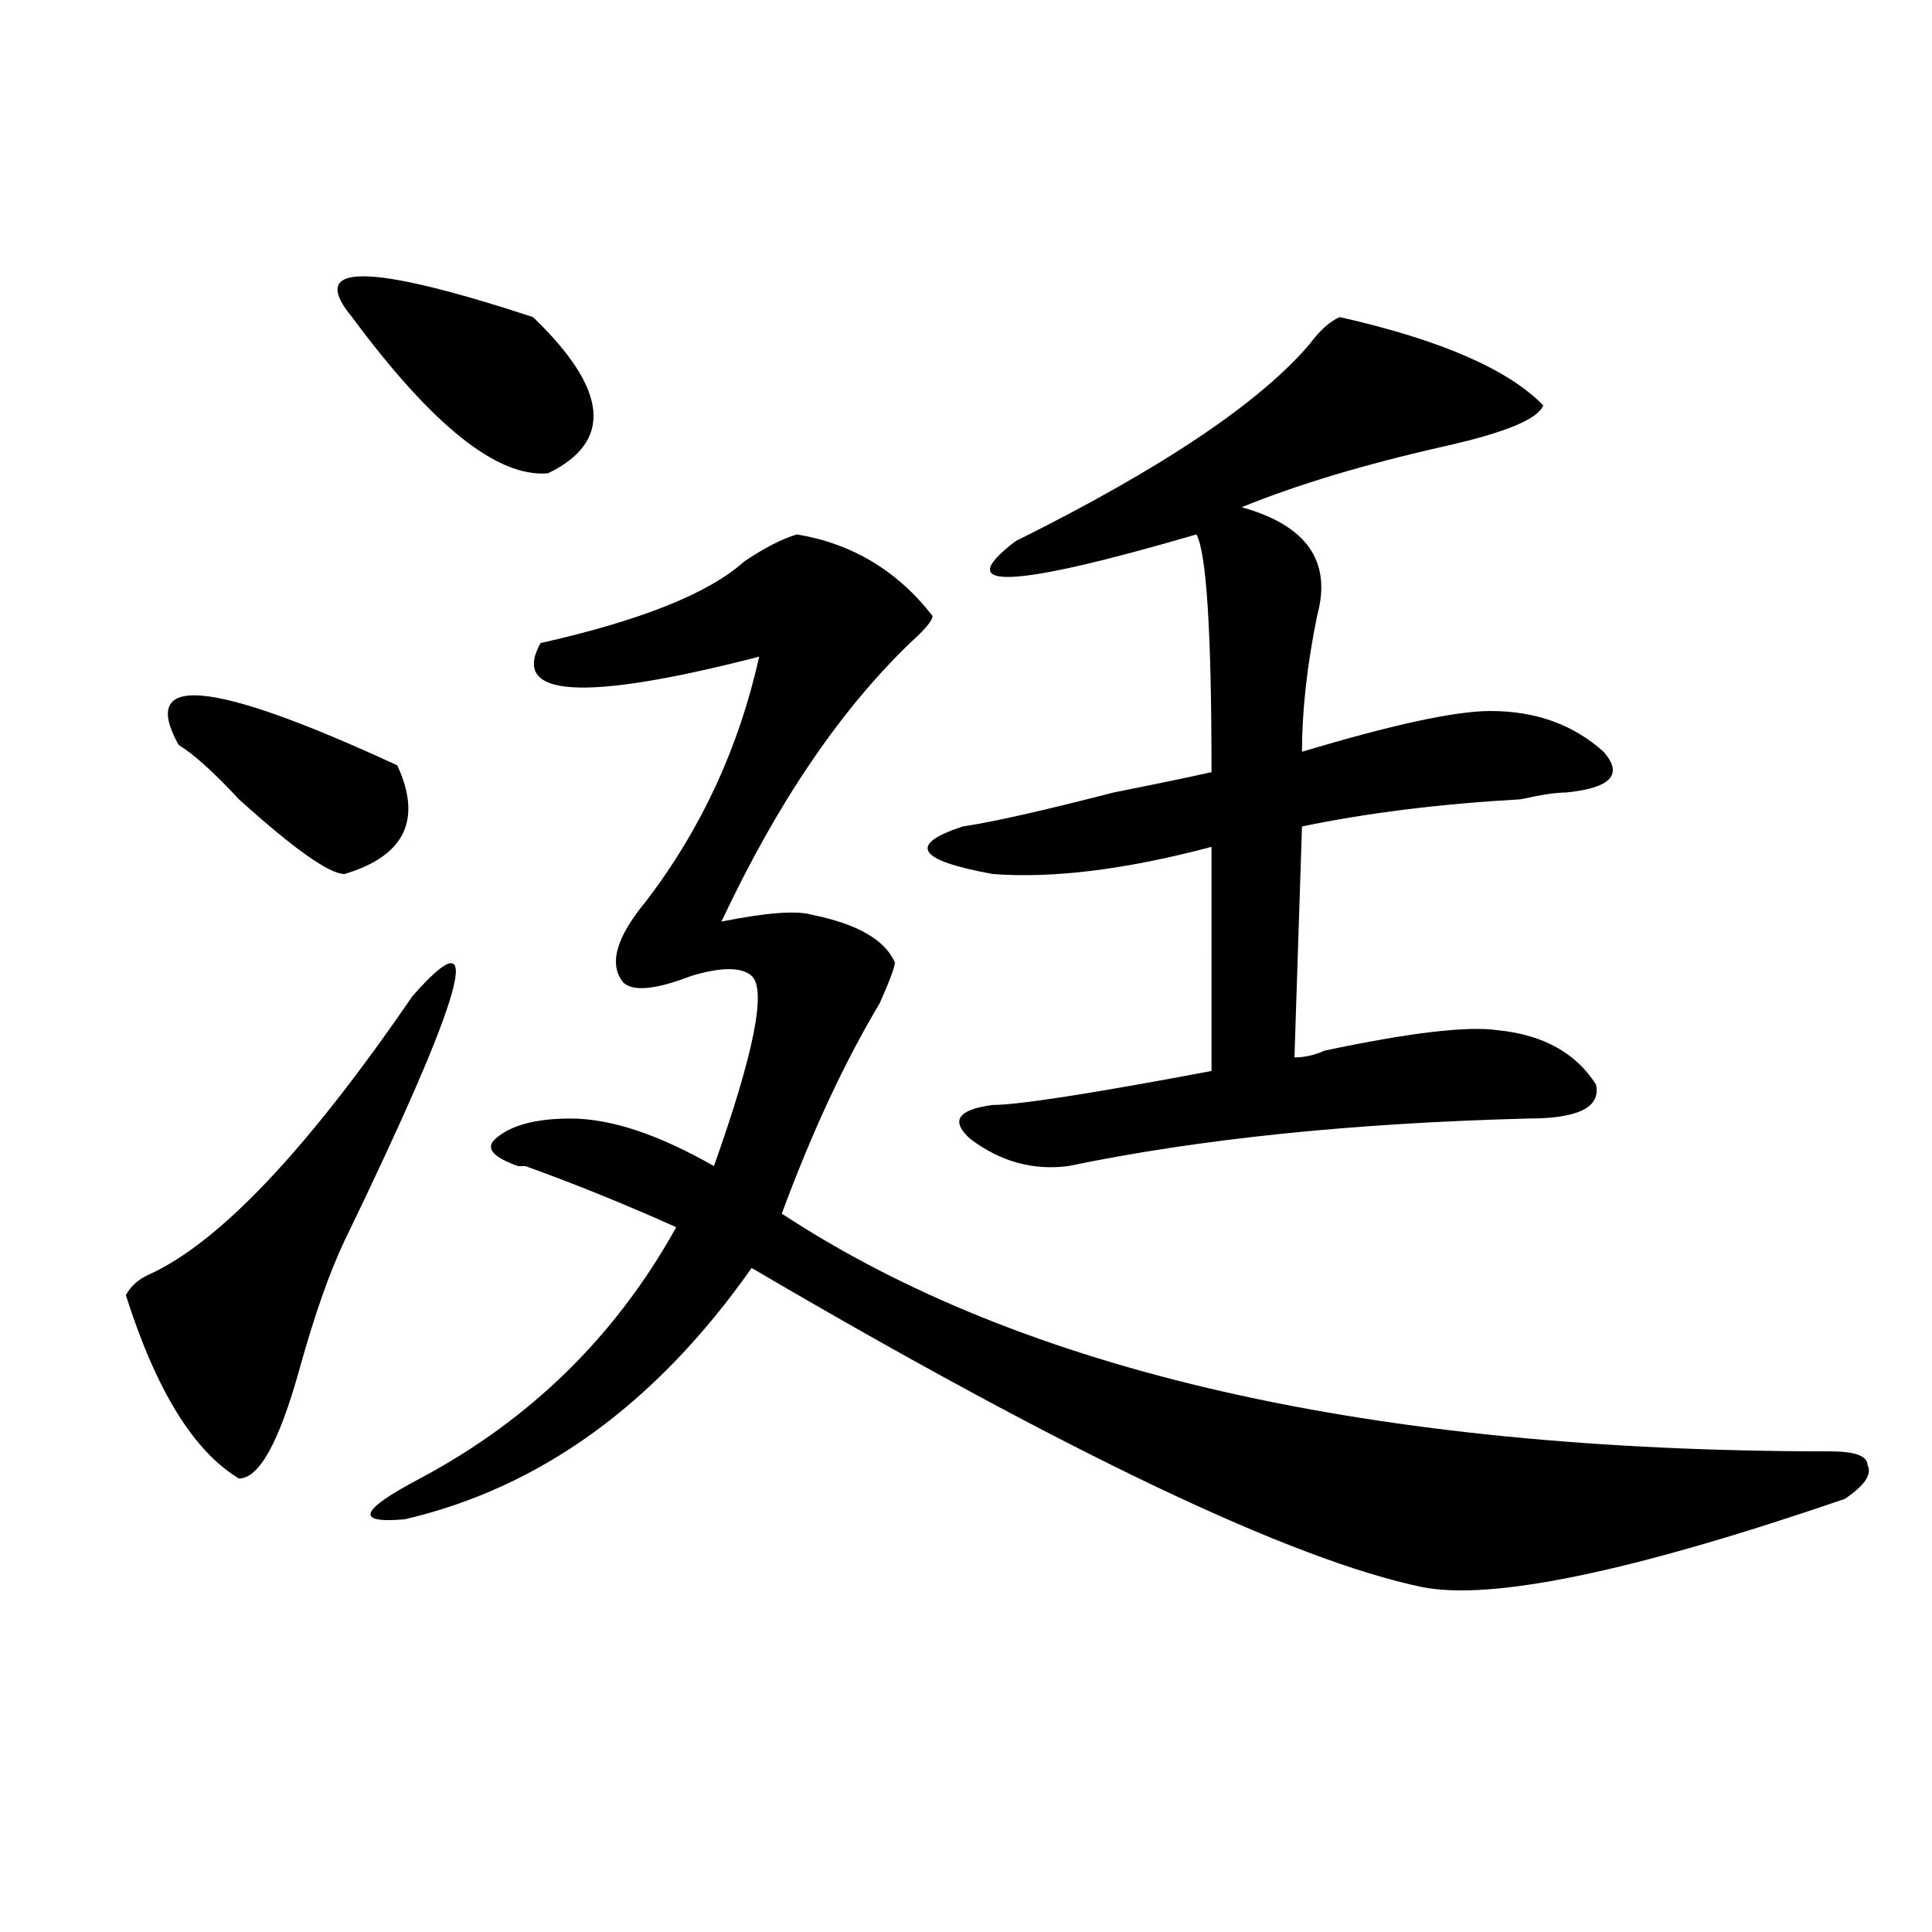 <?xml version="1.0" encoding="utf-8"?>
<!-- Generator: Adobe Illustrator 16.0.0, SVG Export Plug-In . SVG Version: 6.00 Build 0)  -->
<!DOCTYPE svg PUBLIC "-//W3C//DTD SVG 1.1//EN" "http://www.w3.org/Graphics/SVG/1.1/DTD/svg11.dtd">
<svg version="1.1" id="图层_1" xmlns="http://www.w3.org/2000/svg" xmlns:xlink="http://www.w3.org/1999/xlink" x="0px" y="0px"
	 width="1000px" height="1000px" viewBox="0 0 1000 1000" enable-background="new 0 0 1000 1000" xml:space="preserve">
<path d="M213.434,515.672c39.023-44.494,27.316-2.307-35.121,126.563c-7.805,16.425-15.609,38.672-23.414,66.797
	c-10.427,37.519-20.854,56.25-31.219,56.25c-23.414-14.063-42.926-45.703-58.535-94.922c2.561-4.669,6.463-8.185,11.707-10.547
	C113.253,643.443,158.801,595.378,213.434,515.672z M92.461,385.594c-20.854-37.463,16.89-33.947,113.168,10.547
	c12.987,28.125,3.902,46.912-27.316,56.25c-7.805,0-26.036-12.854-54.633-38.672C110.631,399.656,100.266,390.318,92.461,385.594z
	 M182.215,164.109c-23.414-28.125,7.805-28.125,93.656,0c39.023,37.519,41.584,64.49,7.805,80.859
	C257.64,247.331,223.799,220.359,182.215,164.109z M412.453,276.609c28.597,4.725,52.011,18.787,70.242,42.188
	c0,2.362-3.902,7.031-11.707,14.063C434.525,368.016,402.026,416.081,373.43,477c23.414-4.669,39.023-5.822,46.828-3.516
	c23.414,4.725,37.682,12.909,42.926,24.609c0,2.362-2.622,9.394-7.805,21.094c-18.231,30.487-35.121,66.797-50.73,108.984
	c124.875,82.068,305.663,123.047,542.426,123.047c12.987,0,19.512,2.362,19.512,7.031c2.561,4.725-1.342,10.547-11.707,17.578
	c-109.266,37.463-182.13,52.734-218.531,45.703c-67.682-14.063-183.41-69.104-347.309-165.234
	c-49.45,70.313-109.266,113.709-179.508,130.078c-26.036,2.362-23.414-4.669,7.805-21.094
	c57.193-30.432,101.461-73.828,132.68-130.078c-26.036-11.7-52.072-22.247-78.047-31.641h-3.902
	c-13.049-4.669-16.951-9.338-11.707-14.063c7.805-7.031,20.792-10.547,39.023-10.547c20.792,0,45.486,8.24,74.145,24.609
	c20.792-58.557,27.316-91.406,19.512-98.438c-5.244-4.669-15.609-4.669-31.219,0c-18.231,7.031-29.938,8.24-35.121,3.516
	c-7.805-9.338-3.902-23.4,11.707-42.188c28.597-37.463,48.108-79.65,58.535-126.563c-91.096,23.456-128.777,21.094-113.168-7.031
	c52.011-11.7,87.132-25.763,105.363-42.188C395.502,283.641,404.648,278.972,412.453,276.609z M693.422,164.109
	c52.011,11.756,87.132,26.972,105.363,45.703c-2.622,7.031-19.512,14.063-50.73,21.094c-41.646,9.394-76.767,19.94-105.363,31.641
	c33.779,9.394,46.828,28.125,39.023,56.25c-5.244,25.818-7.805,49.219-7.805,70.313c46.828-14.063,79.327-21.094,97.559-21.094
	c23.414,0,42.926,7.031,58.535,21.094c10.365,11.756,3.902,18.787-19.512,21.094c-5.244,0-13.049,1.209-23.414,3.516
	c-41.646,2.362-79.389,7.031-113.168,14.063l-3.902,119.531c5.183,0,10.365-1.153,15.609-3.516
	c44.206-9.338,74.145-12.854,89.754-10.547c23.414,2.362,40.304,11.756,50.73,28.125c2.561,11.756-9.146,17.578-35.121,17.578
	c-91.096,2.362-170.423,10.547-238.043,24.609c-18.231,2.362-35.121-2.307-50.73-14.063c-10.427-9.338-6.524-15.216,11.707-17.578
	c12.987,0,50.73-5.822,113.168-17.578V438.328c-44.268,11.756-81.949,16.425-113.168,14.063
	c-39.023-7.031-44.268-15.216-15.609-24.609c15.609-2.307,41.584-8.185,78.047-17.578c23.414-4.669,40.304-8.185,50.73-10.547
	c0-72.619-2.622-113.653-7.805-123.047c-96.278,28.125-127.497,29.334-93.656,3.516c75.425-37.463,126.155-71.466,152.191-101.953
	C682.995,171.141,688.178,166.472,693.422,164.109z"/>
</svg>
